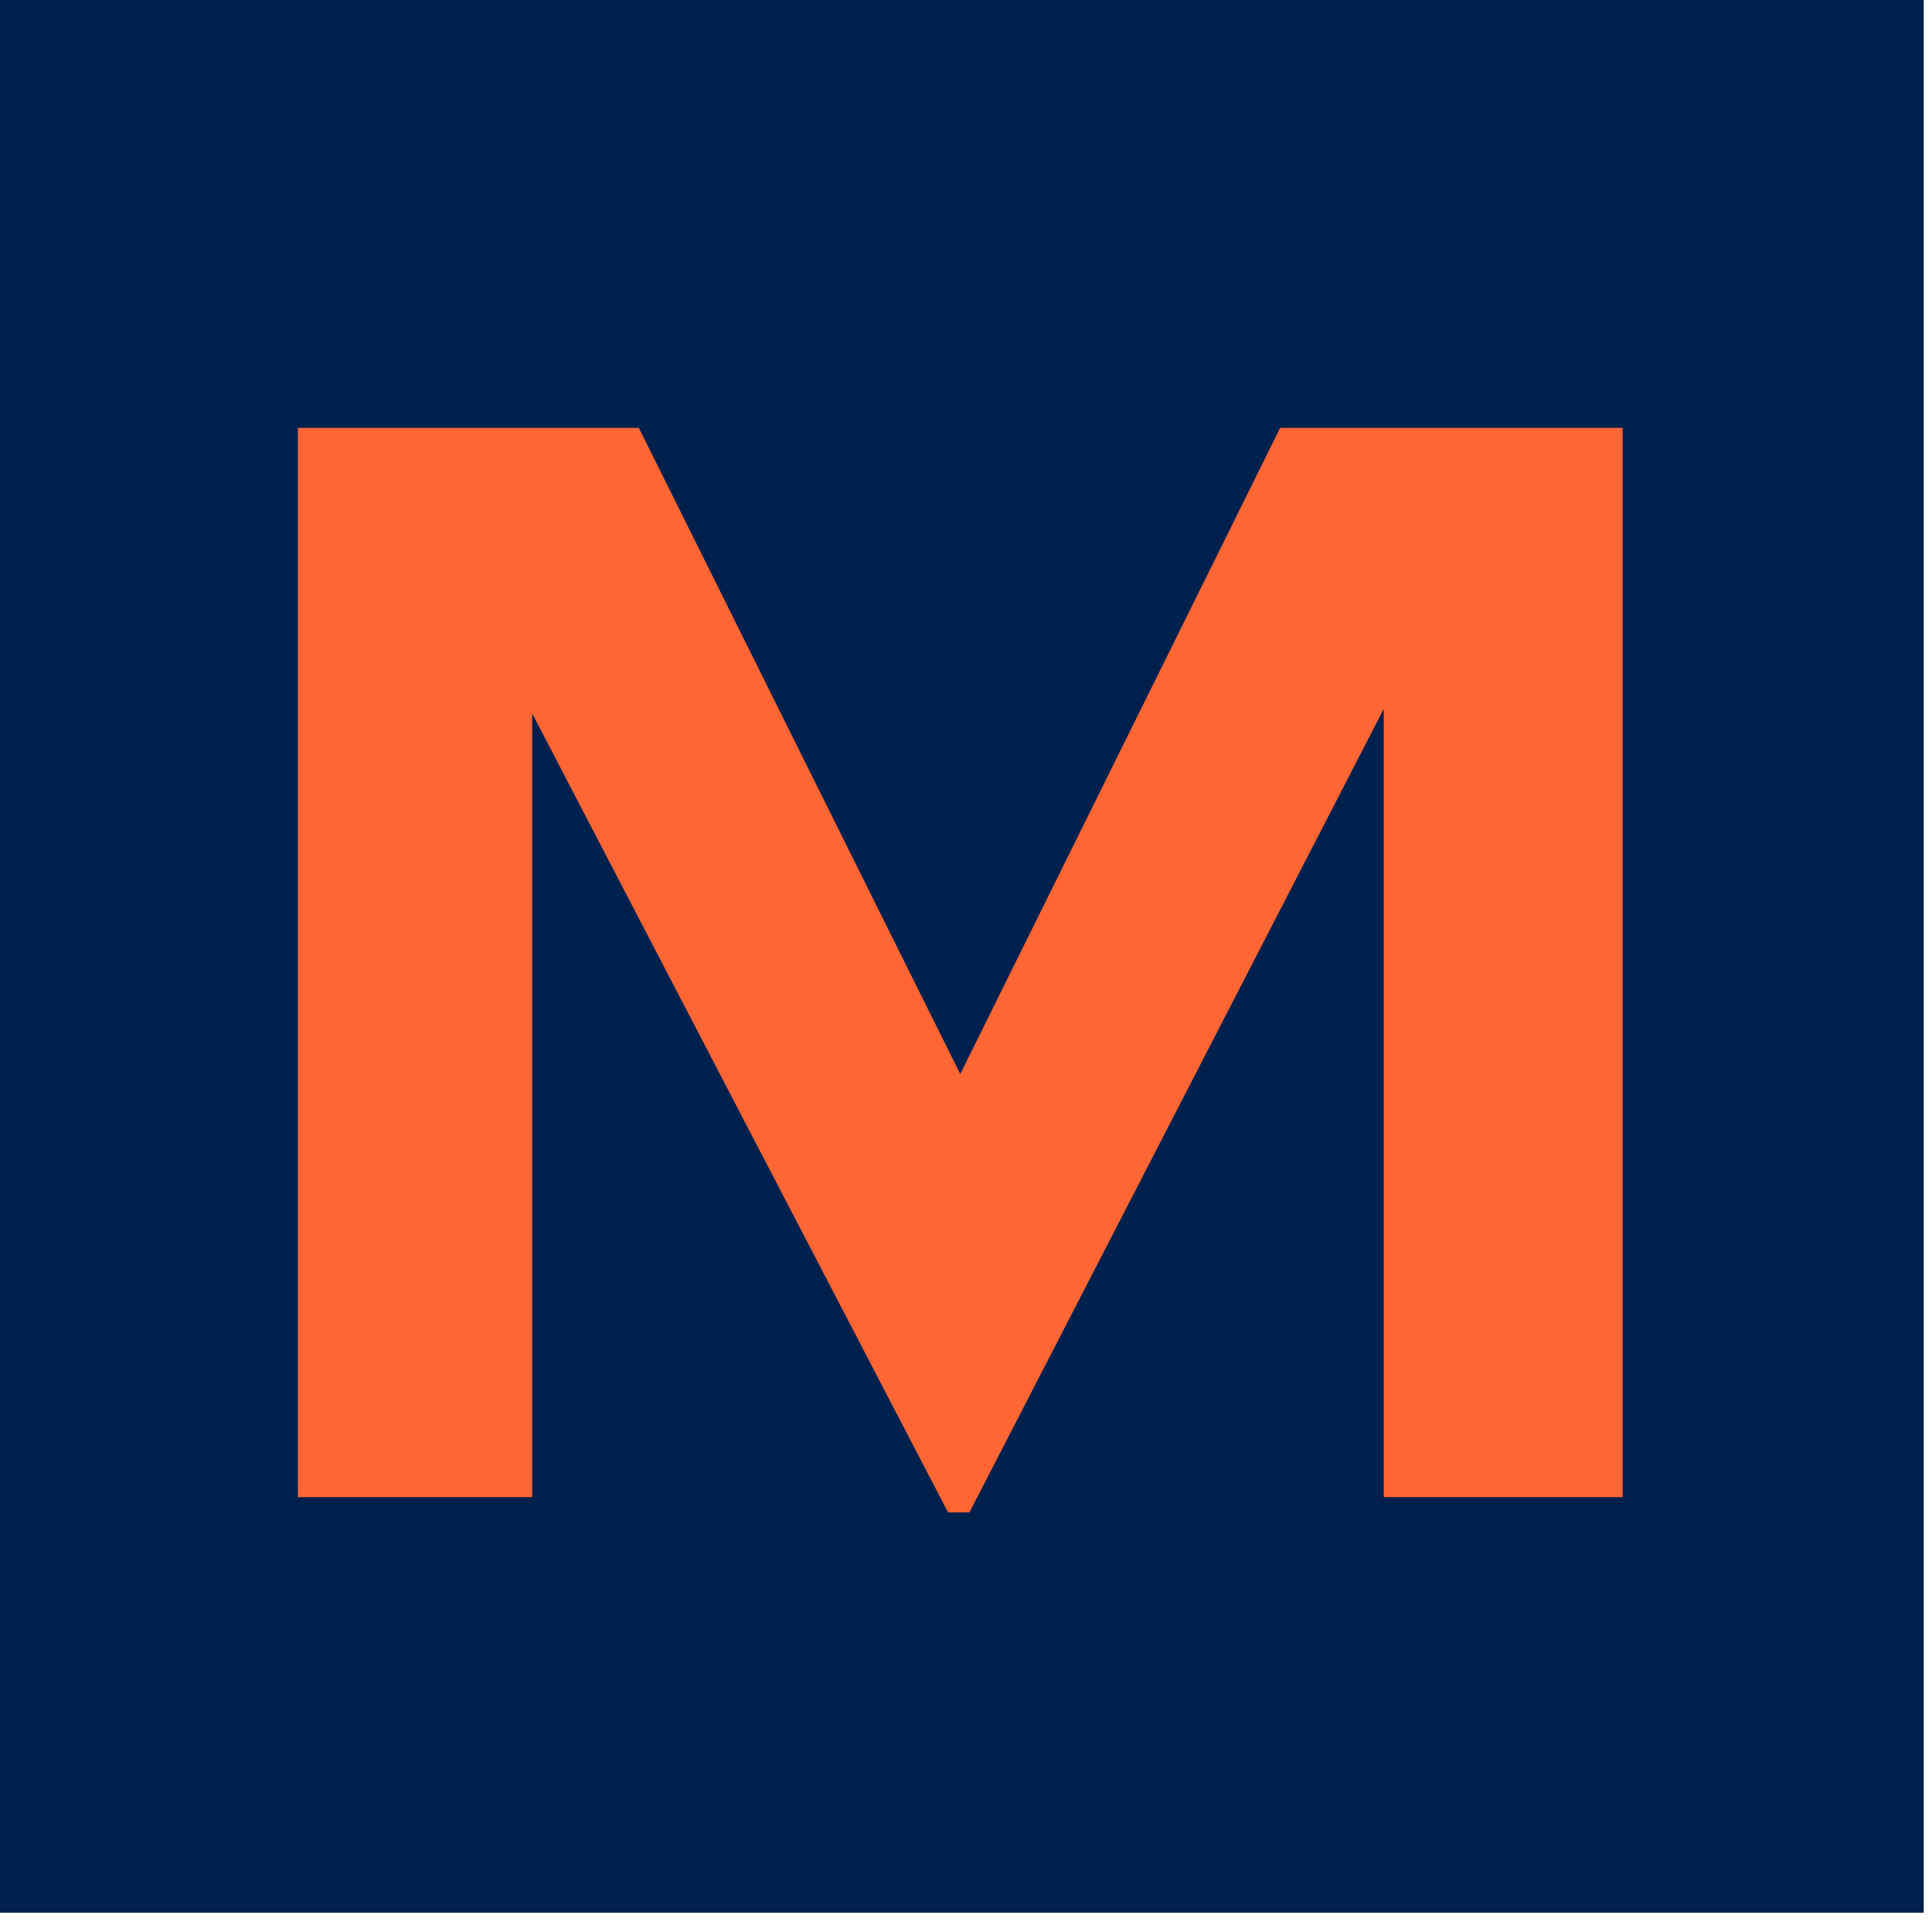 <svg viewBox="0 0 32 32" xmlns="http://www.w3.org/2000/svg" xml:space="preserve" fill-rule="evenodd" clip-rule="evenodd" stroke-linejoin="round" stroke-miterlimit="2">
  <g transform="matrix(.079 0 0 .086 -20.04 -24.735)">
    <path fill="none" d="M253 286h404v370H253z"/>
    <clipPath id="a">
      <path d="M253 286h404v370H253z"/>
    </clipPath>
    <g clip-path="url(#a)">
      <path fill="#00204e" d="M253 286h404v370H253z"/>
      <path d="M387.612 370.025h-71.487v205.932h49.132V425.04l87.188 153.86h4.472l86.868-154.742v151.8h50.089V370.024h-71.807L455 494.468l-67.387-124.443Z" fill="#f63" fill-rule="nonzero"/>
    </g>
  </g>
</svg>
